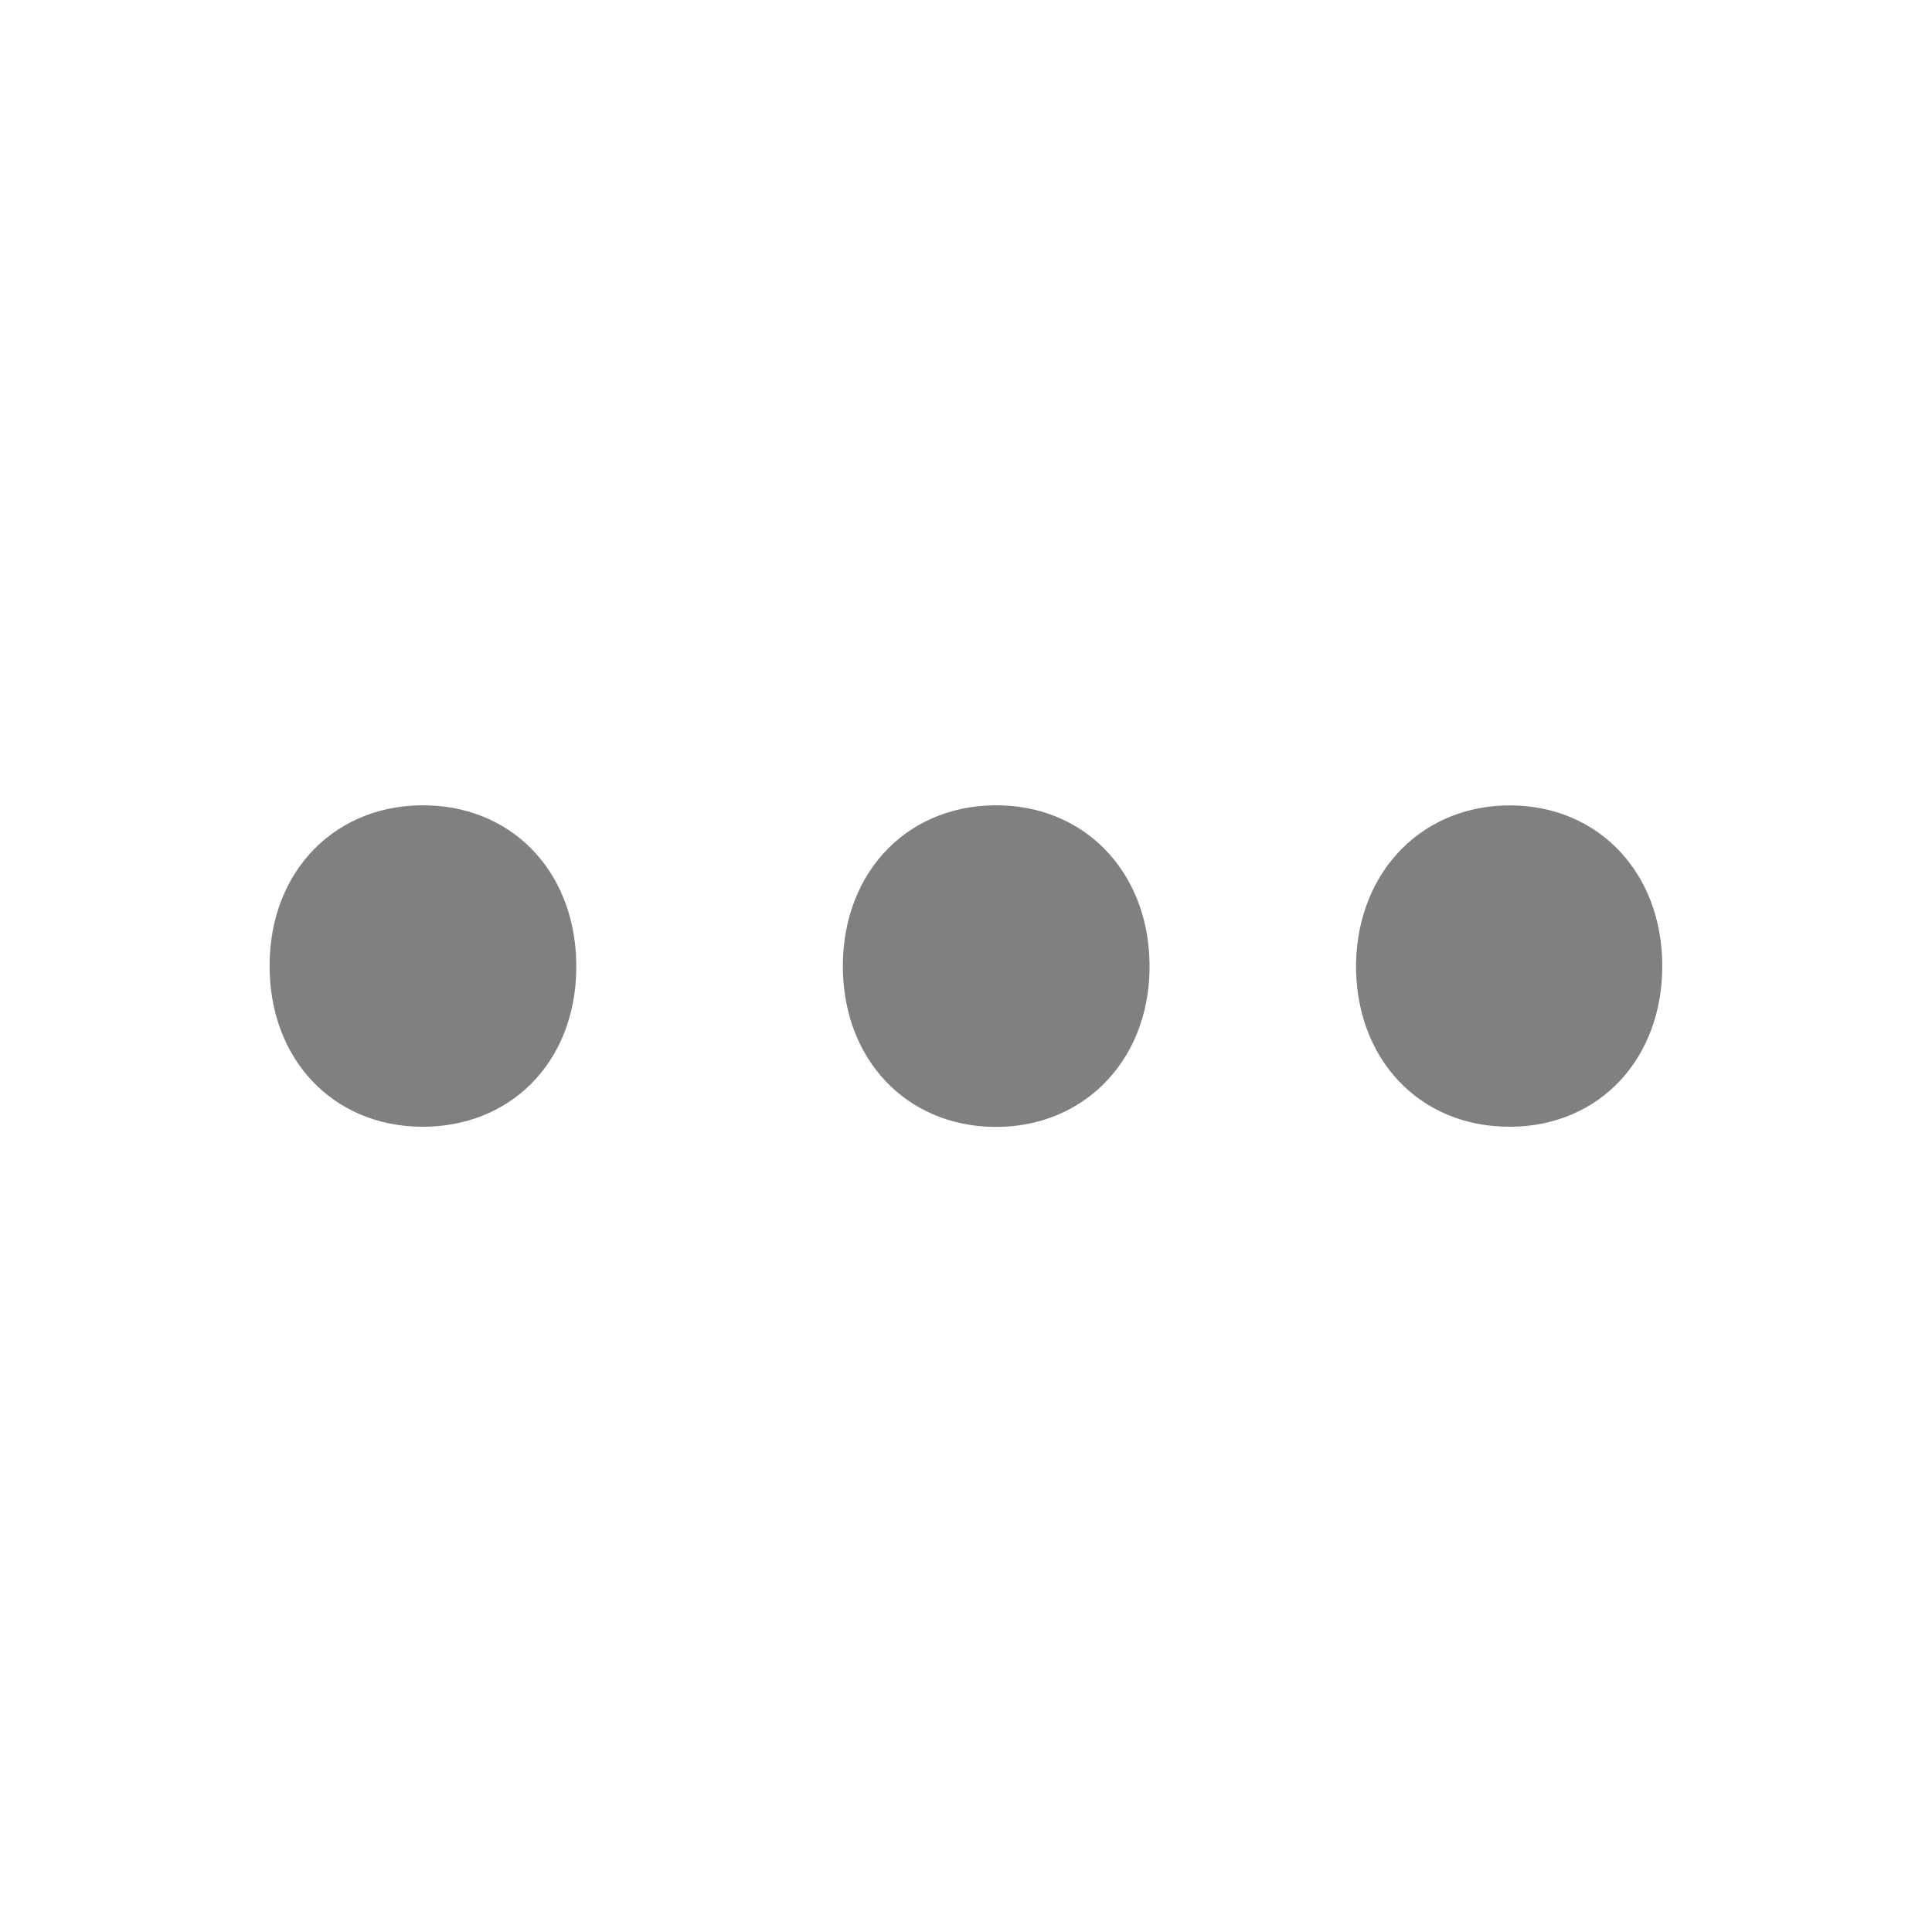 <svg id="Layer_1" data-name="Layer 1" xmlns="http://www.w3.org/2000/svg" viewBox="0 0 128 128"><defs><style>.cls-1{fill:gray;}</style></defs><path id="_3_Dots_Horiz" data-name="3_Dots_Horiz" class="cls-1" d="M27.86,74.65c-5.86-.08-10-4.51-10-10.66,0-6.35,4.46-10.83,10.55-10.63,5.82.19,9.88,4.72,9.77,10.91S33.75,74.72,27.86,74.65Zm48.3-10.38c.11-6.19-4-10.72-9.77-10.91C60.3,53.16,55.85,57.64,55.84,64c0,6.15,4.16,10.58,10,10.66S76.05,70.39,76.16,64.27Zm13.68-.51c-.1,6.38,4.21,10.95,10.29,10.89,5.85-.06,10-4.5,10-10.65s-4.19-10.59-10-10.64S90,57.63,89.84,63.76Z"/></svg>